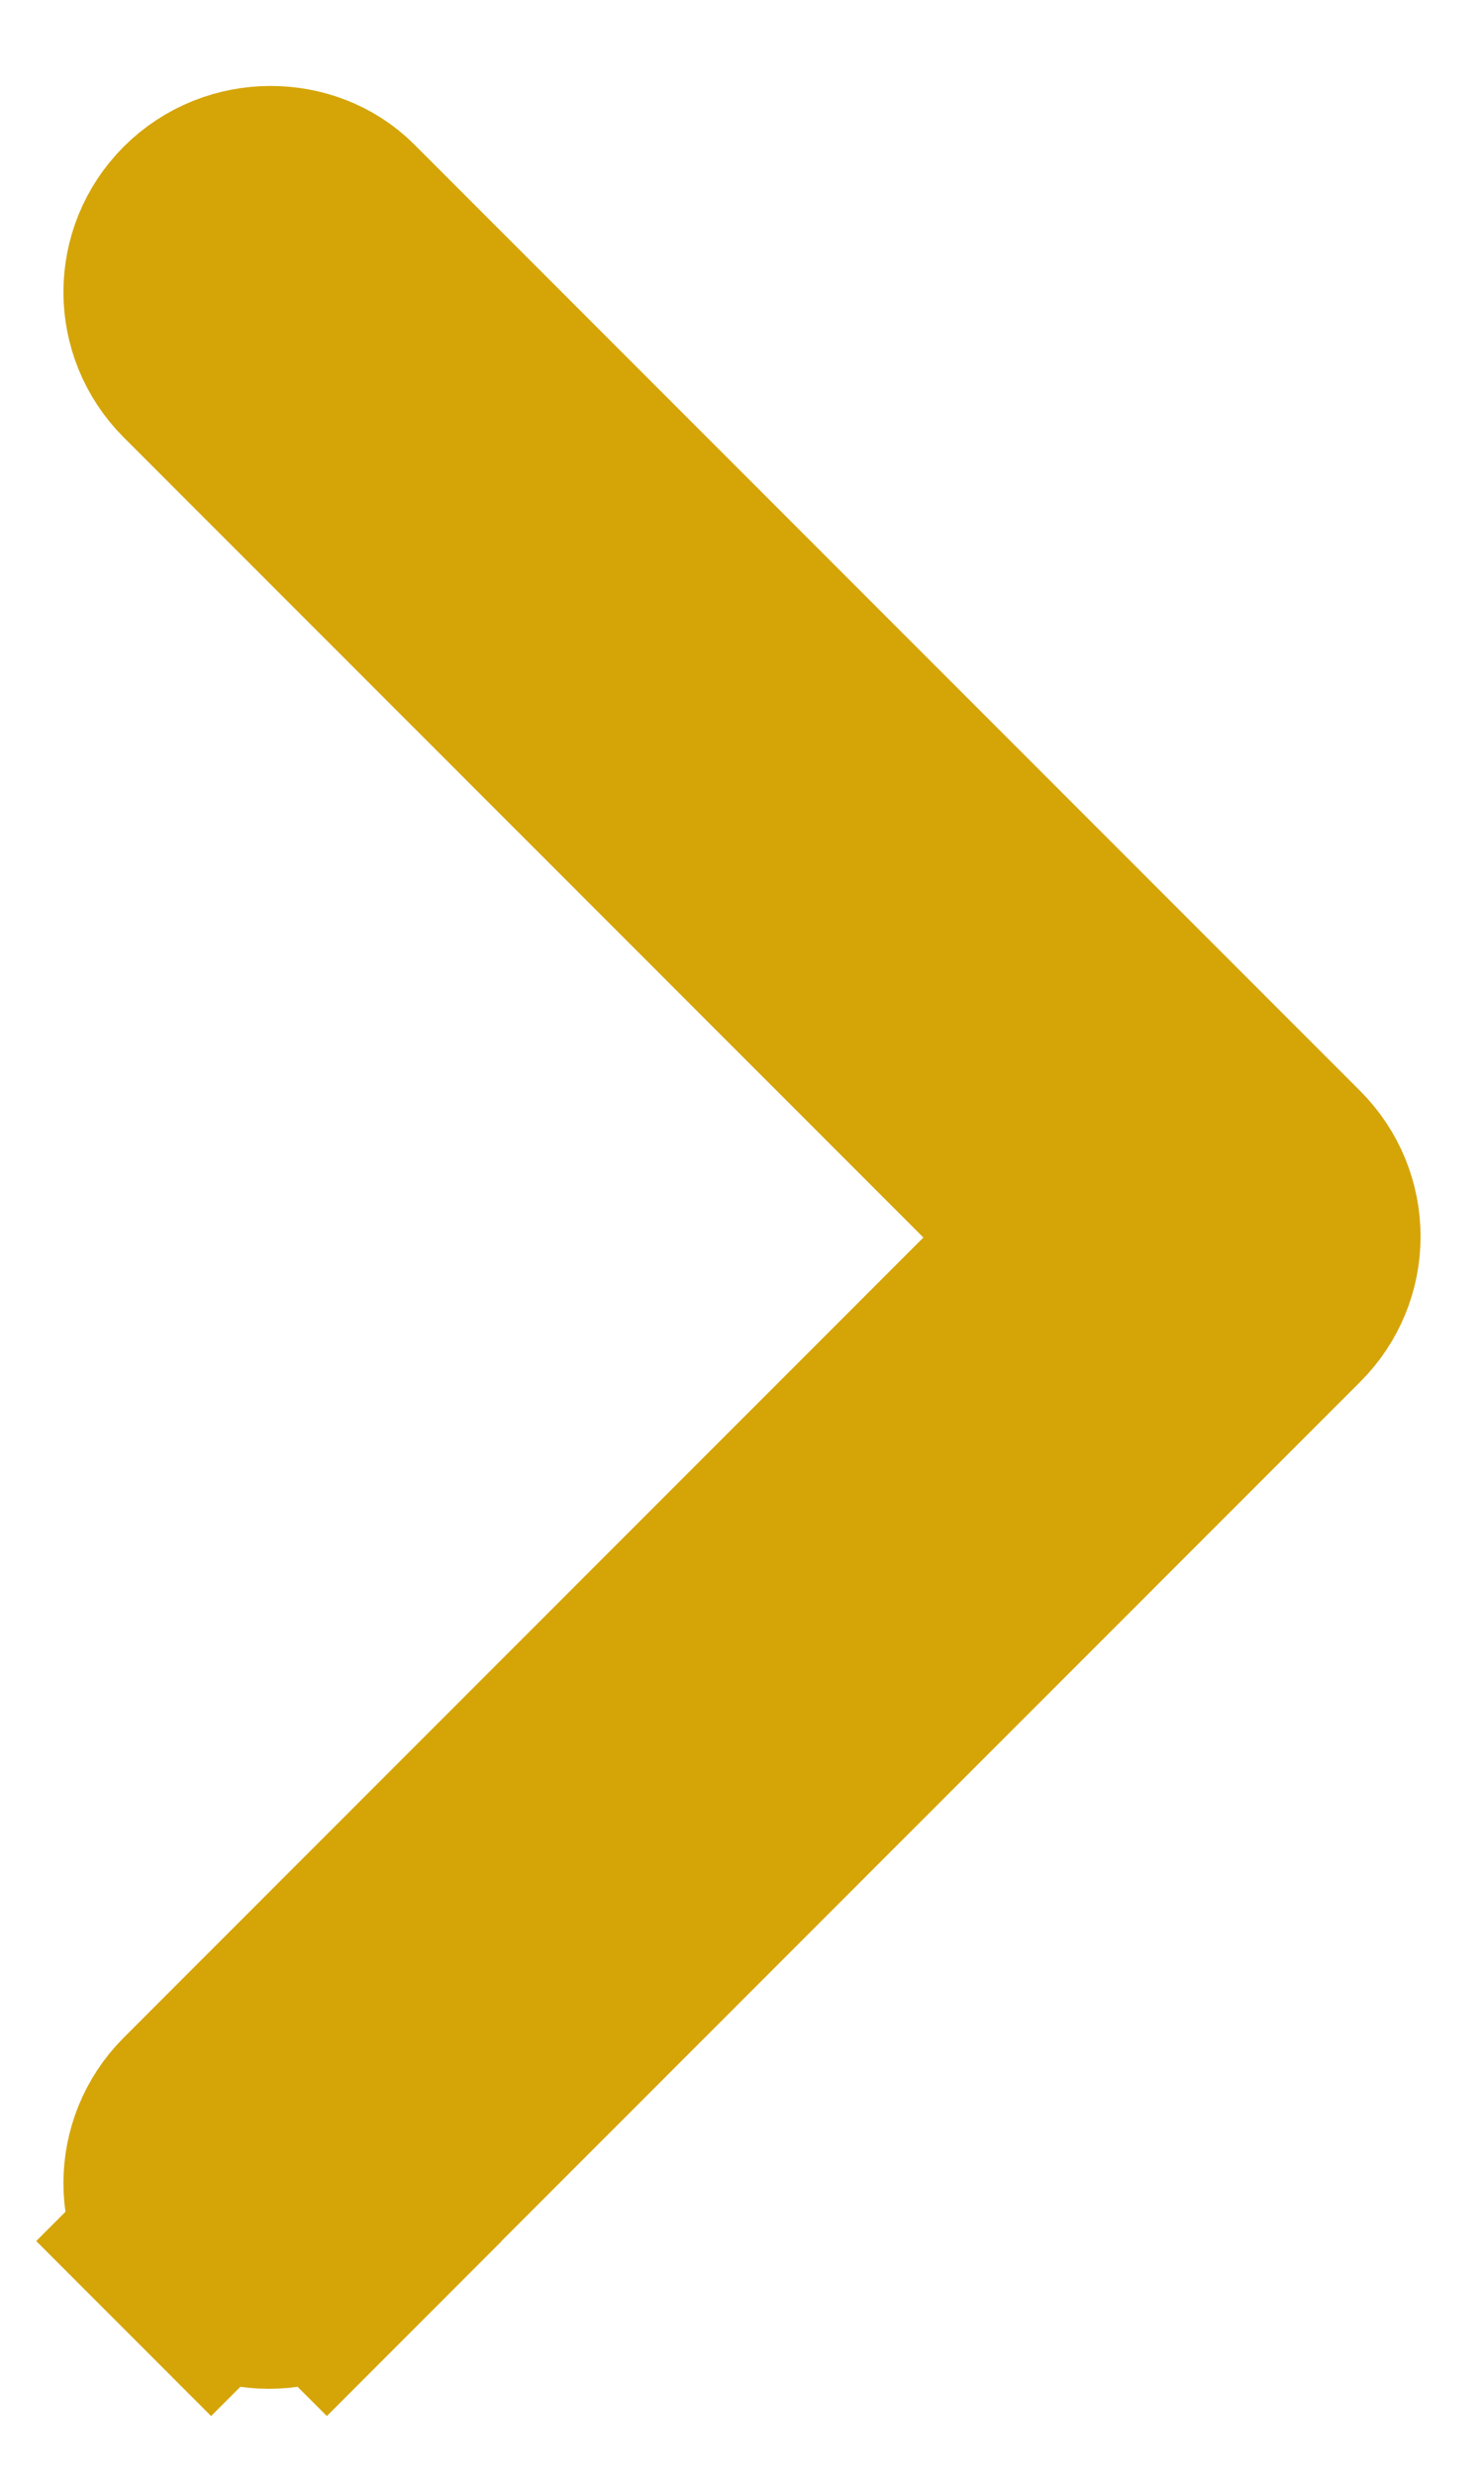 <svg width="6" height="10" viewBox="0 0 6 10" fill="none" xmlns="http://www.w3.org/2000/svg">
<path d="M4.087 5.354L4.44 5.001L4.087 4.647L0.854 1.414C0.724 1.284 0.724 1.076 0.854 0.946C0.987 0.813 1.203 0.819 1.321 0.937L5.146 4.762C5.276 4.892 5.276 5.101 5.146 5.23L1.321 9.055L1.675 9.409L1.321 9.055C1.192 9.185 0.983 9.185 0.854 9.055L0.5 9.409L0.854 9.055C0.724 8.926 0.724 8.717 0.854 8.587L4.087 5.354Z" fill="black" stroke="#D5A407"/>
</svg>
